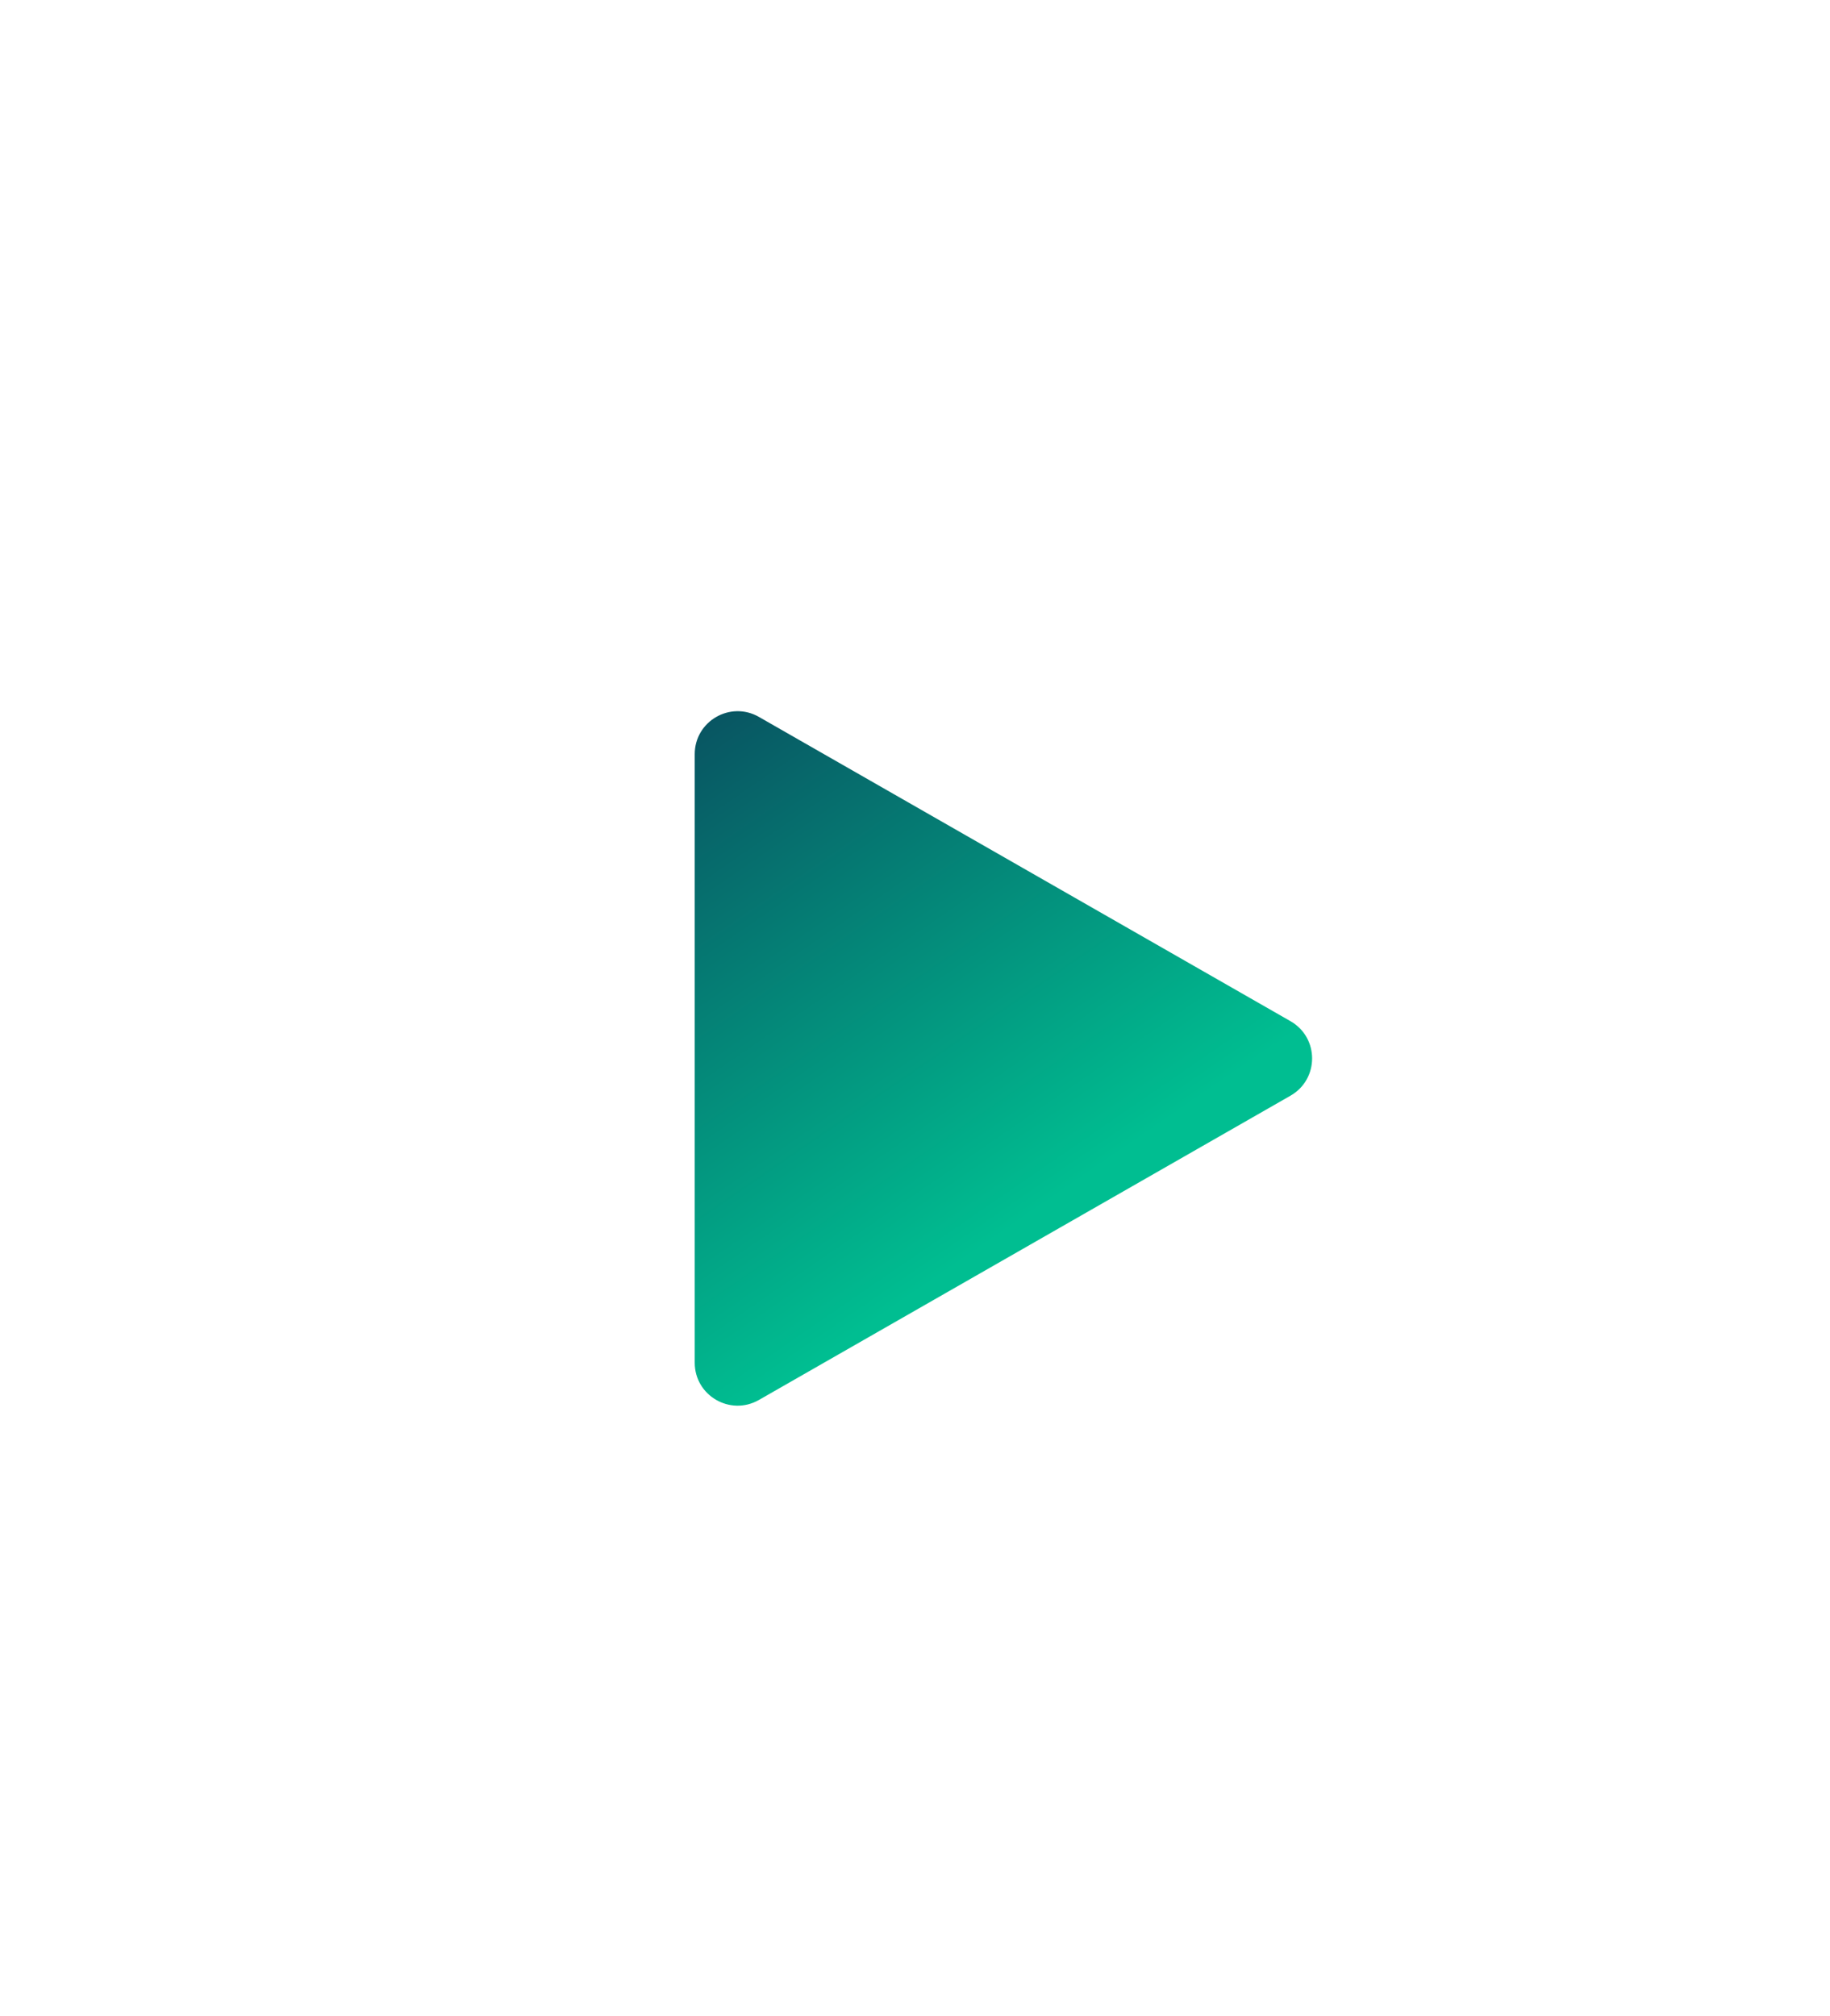 <svg width="128" height="141" viewBox="0 0 128 141" fill="none" xmlns="http://www.w3.org/2000/svg">
    <path d="M122.6 31.416L69.267 1.38C66 -0.46 61.997 -0.46 58.73 1.38L5.399 31.416C2.061 33.296 0 36.807 0 40.611V100.389C0 104.193 2.061 107.706 5.399 109.584L58.731 139.62C61.998 141.46 66.002 141.46 69.269 139.62L122.601 109.584C125.938 107.704 128 104.193 128 100.389V40.611C128 36.807 125.939 33.294 122.601 31.416H122.6Z" fill="white"/>
    <g filter="url(#filter0_d_2266_1776)">
        <path d="M90.266 67.426C92.279 68.579 92.279 71.481 90.266 72.634L53.083 93.917C51.083 95.062 48.593 93.618 48.593 91.313L48.593 48.747C48.593 46.442 51.083 44.998 53.083 46.143L90.266 67.426Z" fill="url(#paint0_linear_2266_1776)"/>
    </g>
    <defs>
        <filter id="filter0_d_2266_1776" x="40.593" y="41.742" width="59.183" height="64.576" filterUnits="userSpaceOnUse" color-interpolation-filters="sRGB">
            <feFlood flood-opacity="0" result="BackgroundImageFix"/>
            <feColorMatrix in="SourceAlpha" type="matrix" values="0 0 0 0 0 0 0 0 0 0 0 0 0 0 0 0 0 0 127 0" result="hardAlpha"/>
            <feOffset dy="4"/>
            <feGaussianBlur stdDeviation="4"/>
            <feComposite in2="hardAlpha" operator="out"/>
            <feColorMatrix type="matrix" values="0 0 0 0 0.031 0 0 0 0 0.333 0 0 0 0 0.384 0 0 0 0.3 0"/>
            <feBlend mode="normal" in2="BackgroundImageFix" result="effect1_dropShadow_2266_1776"/>
            <feBlend mode="normal" in="SourceGraphic" in2="effect1_dropShadow_2266_1776" result="shape"/>
        </filter>
        <linearGradient id="paint0_linear_2266_1776" x1="33" y1="57.5" x2="56.488" y2="91.664" gradientUnits="userSpaceOnUse">
            <stop stop-color="#085562"/>
            <stop offset="1" stop-color="#00BE91"/>
        </linearGradient>
    </defs>
</svg>
